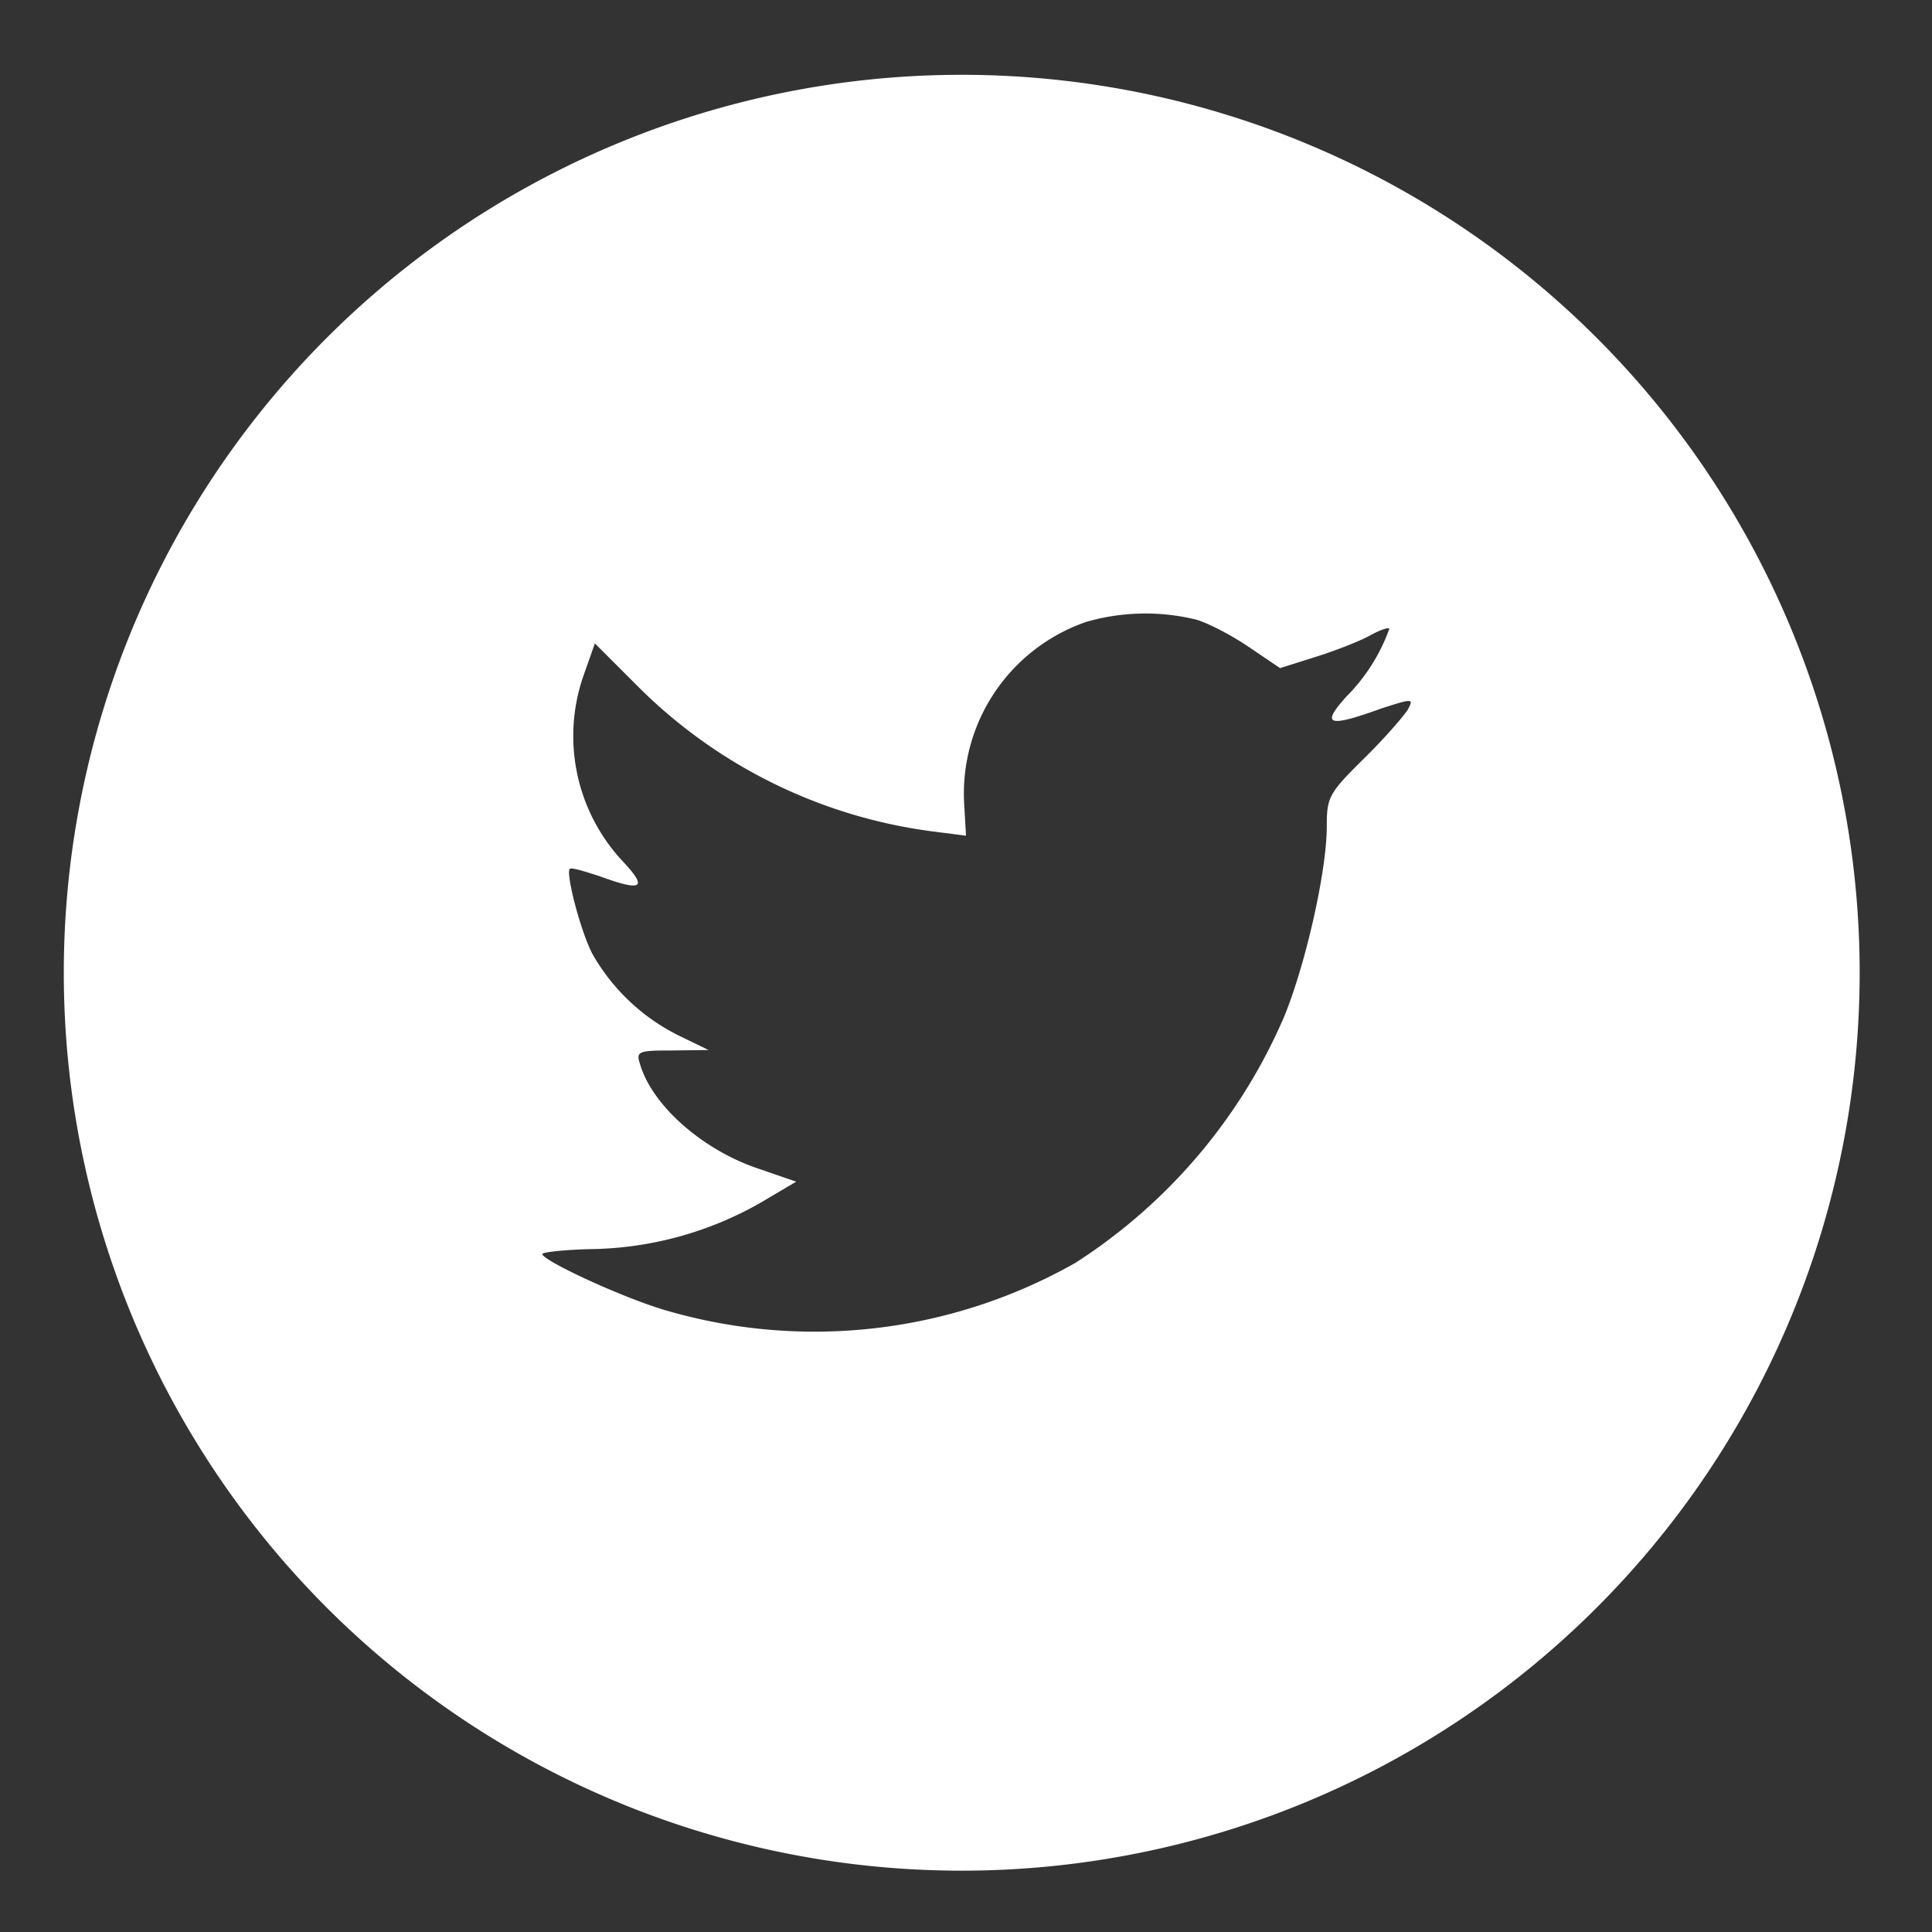 <svg xmlns="http://www.w3.org/2000/svg" xmlns:xlink="http://www.w3.org/1999/xlink" width="43" height="43" viewBox="0 0 43 43"><rect x="0" y="0" width="43" height="43" fill="#333333" stroke="none"/><defs><path id="fszta" d="M1240.62 5493.79c.28.08.81.36 1.19.62l.68.46.76-.24c.42-.13.97-.34 1.23-.48.23-.13.44-.2.44-.15a4.1 4.1 0 0 1-.95 1.5c-.58.64-.42.7.77.27.71-.23.73-.23.59.03-.09.14-.52.64-.98 1.09-.78.77-.82.86-.82 1.5 0 1.01-.48 3.1-.95 4.24a12.26 12.26 0 0 1-4.65 5.48 11.78 11.78 0 0 1-9.16 1.04c-.99-.3-2.7-1.1-2.7-1.24 0-.04.52-.1 1.15-.11a7.83 7.83 0 0 0 3.74-1.05l.76-.45-.87-.3c-1.23-.42-2.33-1.4-2.6-2.3-.1-.3-.06-.32.72-.32l.8-.01-.68-.33a4.52 4.52 0 0 1-1.9-1.8c-.27-.51-.6-1.8-.51-1.9.03-.04.32.05.66.16.96.35 1.08.27.53-.32a4.08 4.08 0 0 1-.87-4.18l.24-.68.92.92a11.34 11.34 0 0 0 6.64 3.27l.7.09-.04-.7a4.04 4.04 0 0 1 2.72-4.06 4.75 4.75 0 0 1 2.44-.05zm14.77 7.86a19.98 19.98 0 1 0-39.97 0 19.98 19.98 0 0 0 39.97 0z"/></defs><g><g transform="translate(-1214 -5480)"><use fill="#fff" xlink:href="#fszta"/></g></g></svg>